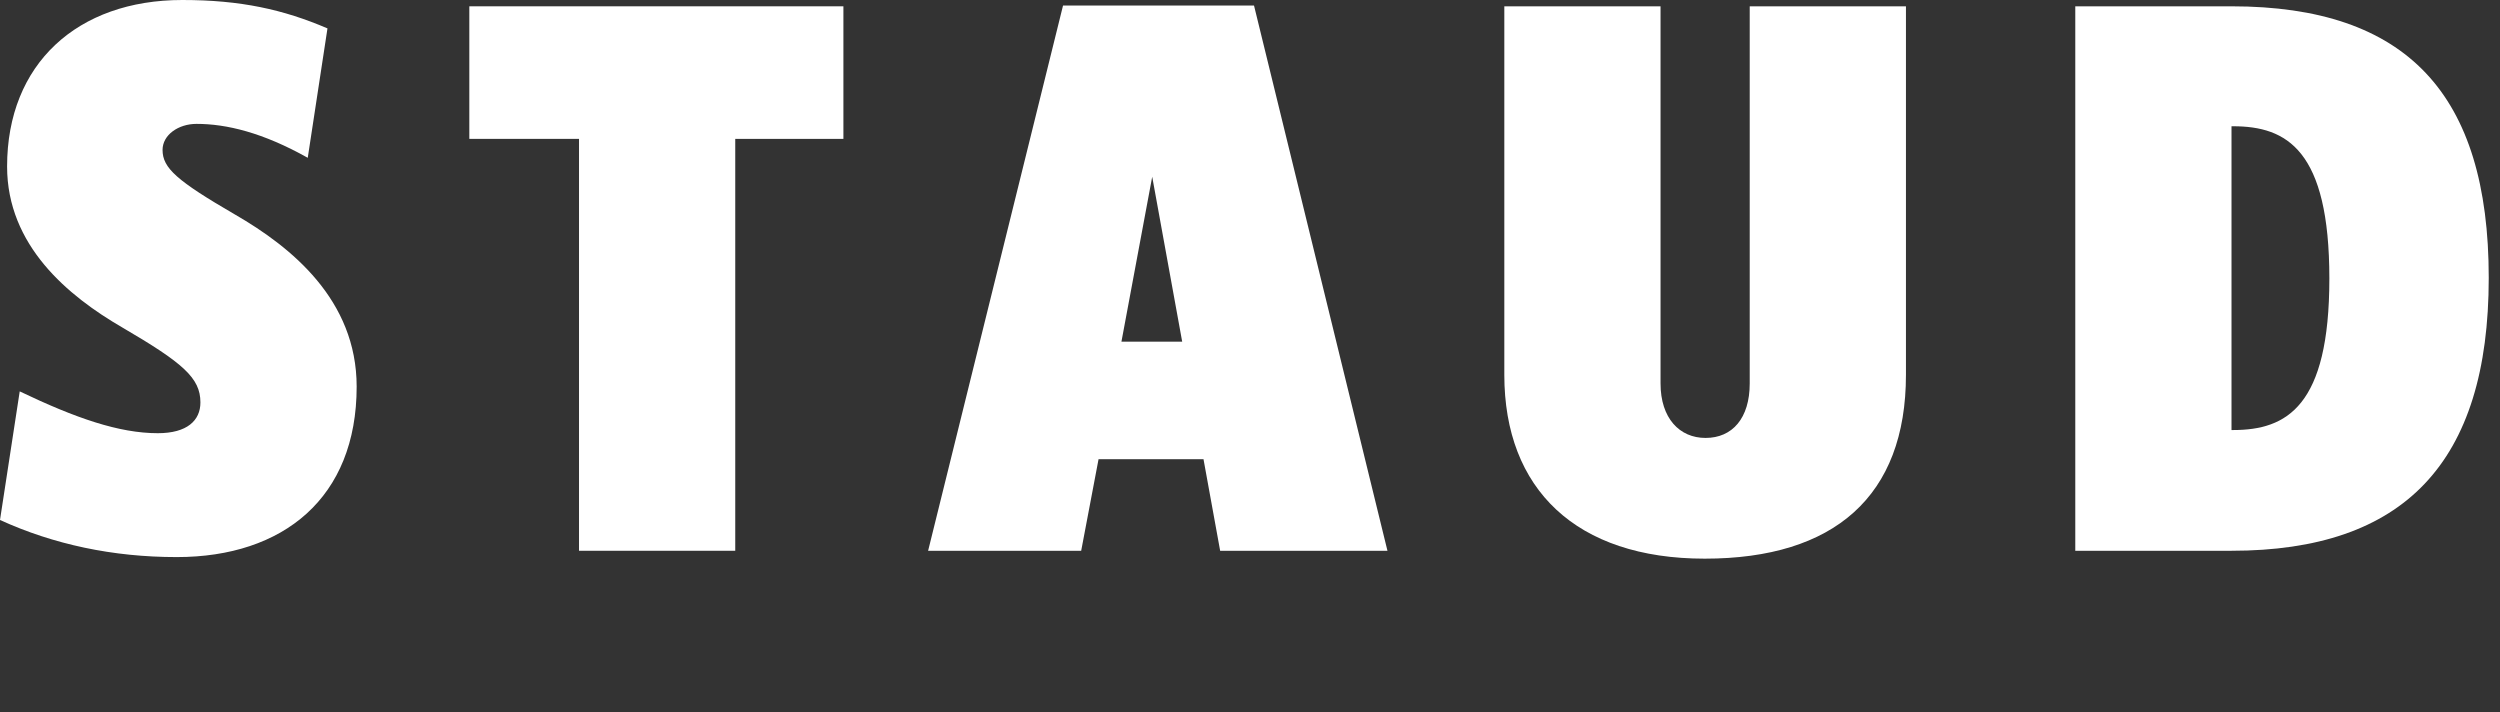 <svg width="179" height="51" viewBox="0 0 179 51" fill="none" xmlns="http://www.w3.org/2000/svg">
<rect x="0" y="0" width="179" height="51" fill="#333333" stroke="none"/>
<path d="M12.656 39.887C8.08 39.887 3.842 38.983 0 37.231L1.412 28.023C5.424 29.944 8.531 31.017 11.299 31.017C13.39 31.017 14.35 30.113 14.35 28.814C14.35 27.062 13.107 25.989 8.757 23.447C4.859 21.187 0.508 17.57 0.508 11.921C0.508 4.577 5.536 0 13.051 0C17.231 0 20.282 0.678 23.447 2.033L22.035 11.299C18.814 9.491 16.215 8.87 14.069 8.87C12.77 8.87 11.639 9.661 11.639 10.734C11.639 12.033 12.657 12.938 16.836 15.367C20.848 17.683 25.537 21.468 25.537 27.683C25.537 35.65 20.282 39.887 12.656 39.887Z" fill="white"/>
<path d="M52.644 9.943V39.435H41.458V9.943H33.604V0.452H60.388V9.944H52.644V9.943Z" fill="white"/>
<path d="M87.363 39.435L86.171 32.88H78.656L77.413 39.435H66.453L76.114 0.395H89.787L99.342 39.435H87.363ZM82.498 12.656L80.295 24.464H84.645L82.498 12.656Z" fill="white"/>
<path d="M122.059 40C112.85 40 107.709 35.028 107.709 26.836V0.452H118.895V27.457C118.895 29.943 120.252 31.356 122.116 31.356C124.038 31.356 125.28 29.944 125.28 27.457V0.452H136.466V26.836C136.467 35.537 131.325 40 122.059 40Z" fill="white"/>
<path d="M159.776 39.435H148.59V0.452H159.776C172.319 0.452 178.194 6.723 178.194 19.887C178.195 33.164 172.093 39.435 159.776 39.435ZM159.889 9.04H159.776V30.791H159.889C163.731 30.791 166.782 29.096 166.782 19.944C166.782 10.734 163.731 9.04 159.889 9.04Z" fill="white"/>
</svg>